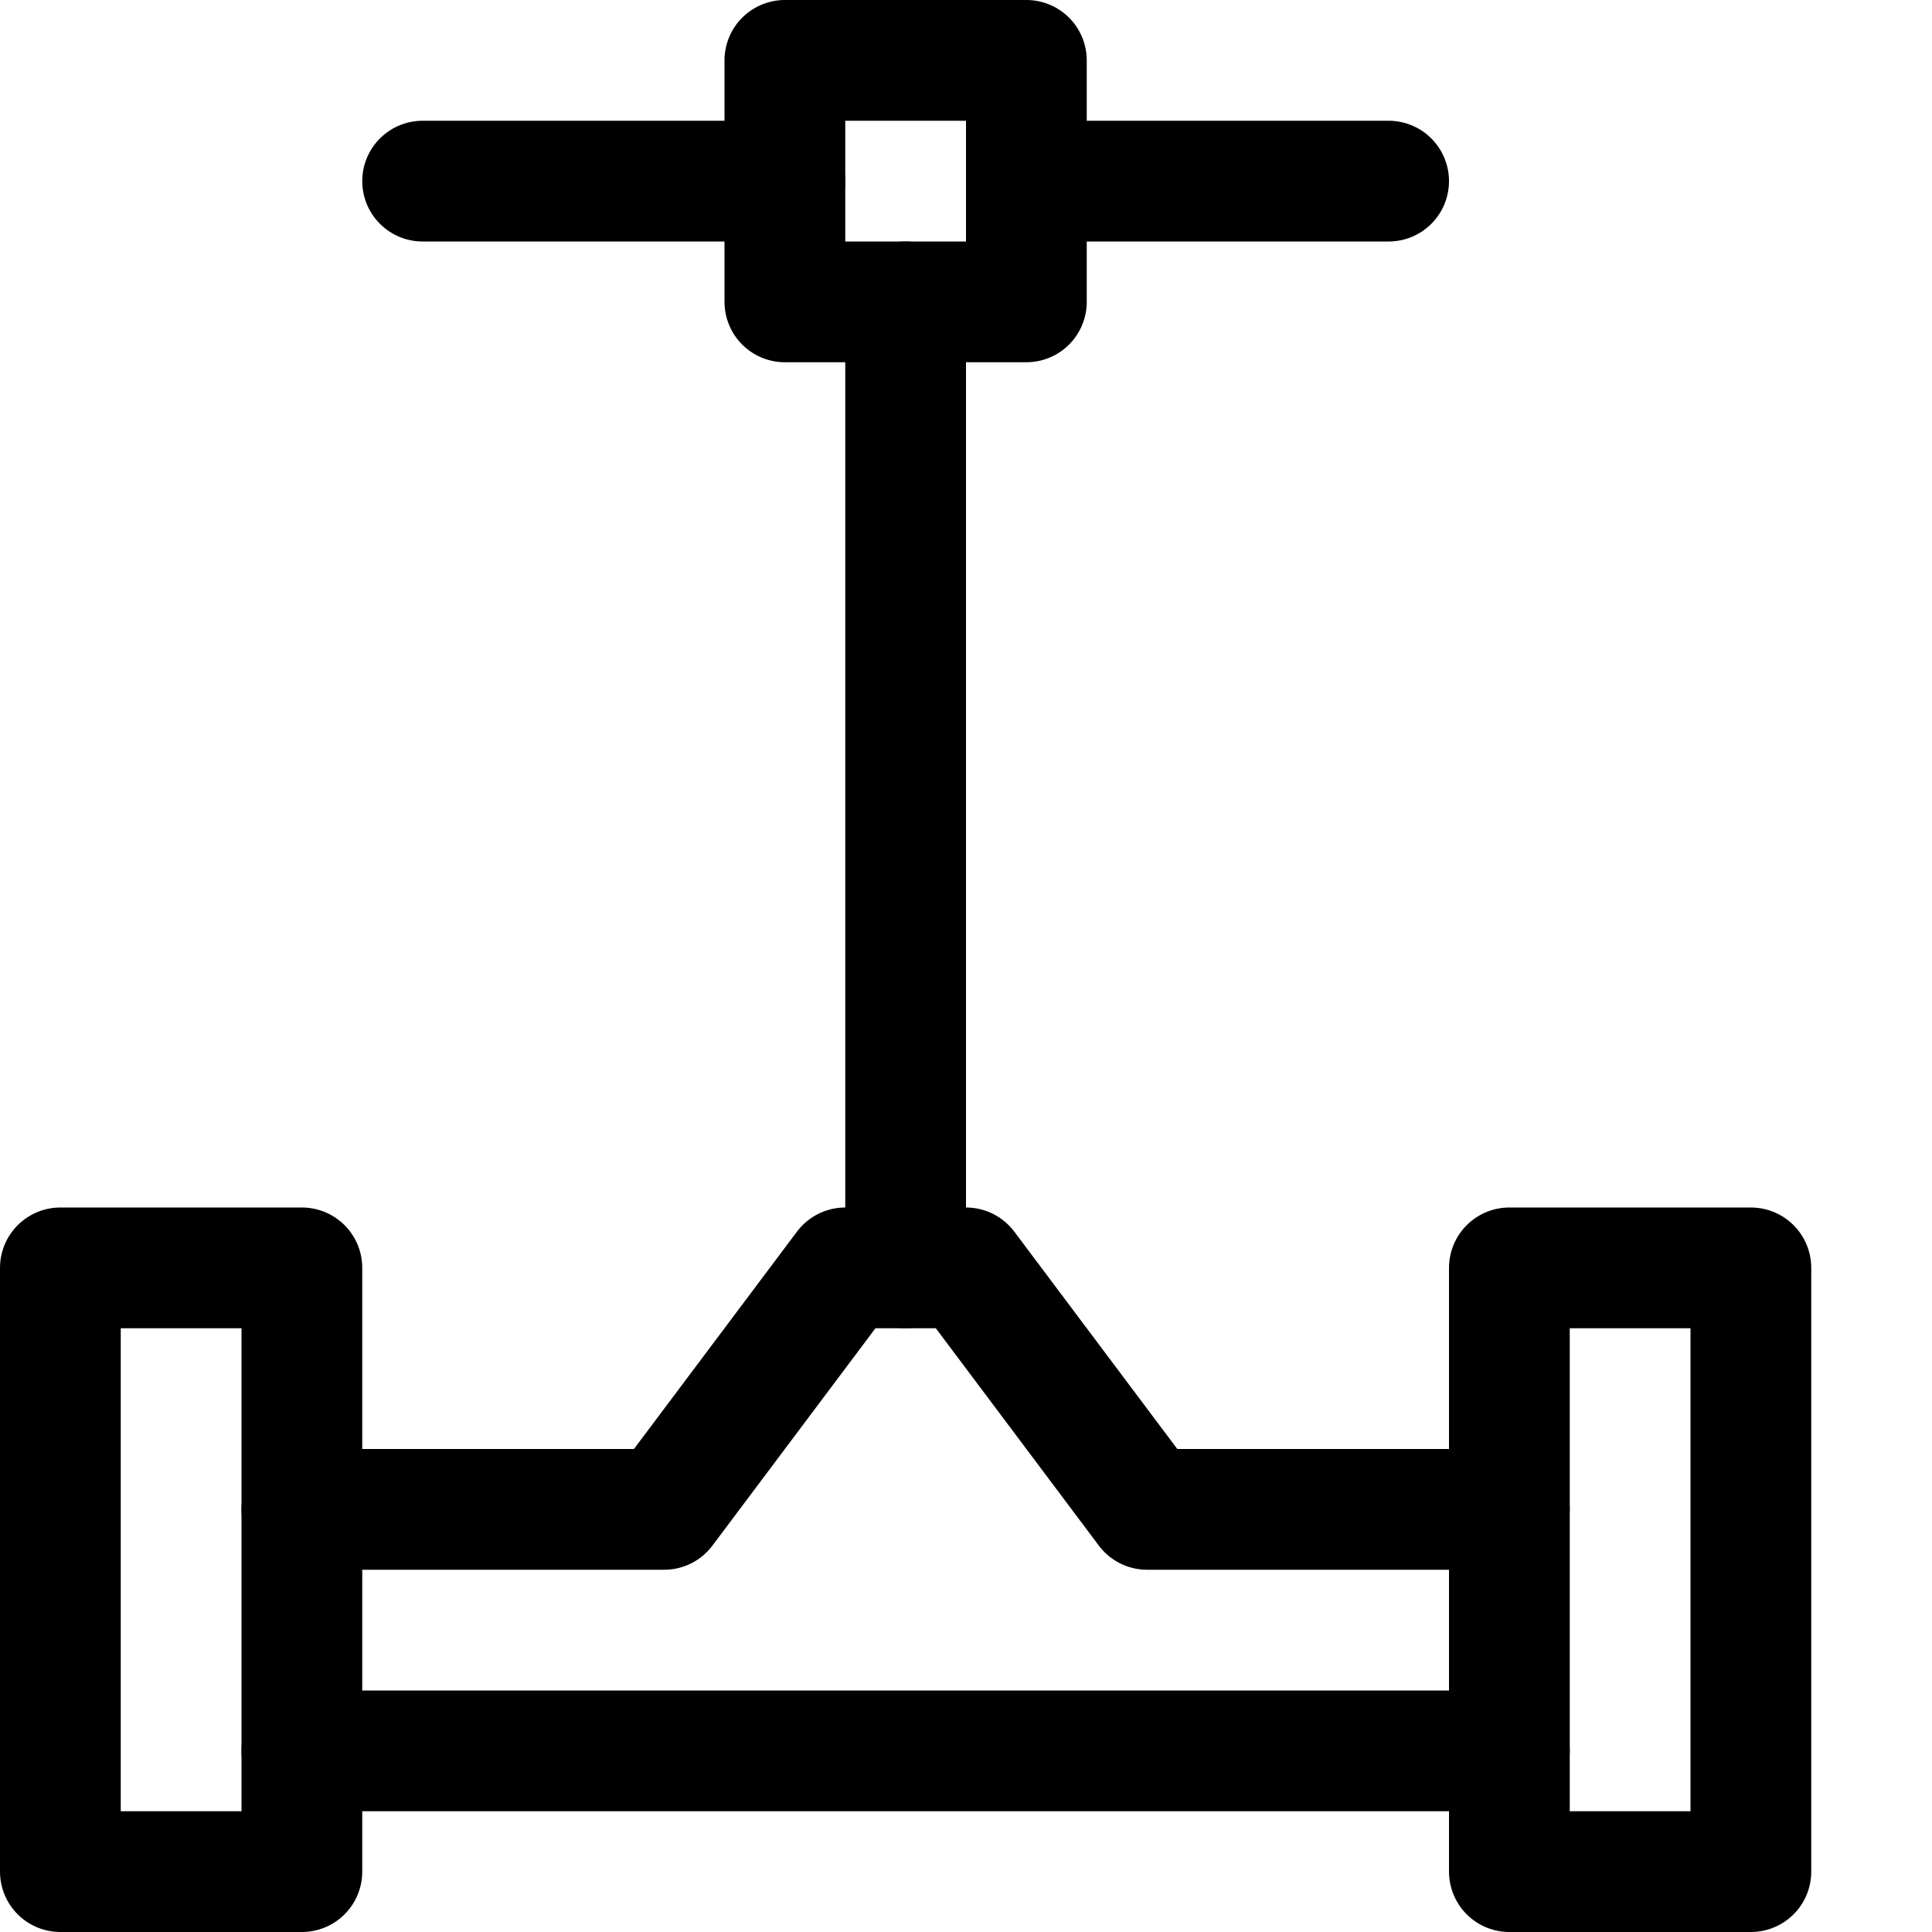 <svg xmlns="http://www.w3.org/2000/svg" viewBox="0 0 16 16">
  <title>segway</title>
  <g>
    <rect x="0.5" y="10.5" width="2" height="5" fill="none" stroke="#000" stroke-linecap="round" stroke-linejoin="round"/>
    <rect x="12.5" y="10.5" width="2" height="5" fill="none" stroke="#000" stroke-linecap="round" stroke-linejoin="round"/>
    <line x1="2.5" y1="14.5" x2="12.5" y2="14.5" fill="none" stroke="#000" stroke-linecap="round" stroke-linejoin="round"/>
    <polyline points="2.5 12.5 5.5 12.5 7 10.5 8 10.5 9.5 12.5 12.5 12.5" fill="none" stroke="#000" stroke-linecap="round" stroke-linejoin="round"/>
    <line x1="7.5" y1="2.5" x2="7.5" y2="10.5" fill="none" stroke="#000" stroke-linecap="round" stroke-linejoin="round"/>
    <rect x="6.5" y="0.5" width="2" height="2" fill="none" stroke="#000" stroke-linecap="round" stroke-linejoin="round"/>
    <line x1="3.5" y1="1.5" x2="6.5" y2="1.5" fill="none" stroke="#000" stroke-linecap="round" stroke-linejoin="round"/>
    <line x1="8.5" y1="1.5" x2="11.5" y2="1.5" fill="none" stroke="#000" stroke-linecap="round" stroke-linejoin="round"/>
  </g>
</svg>
